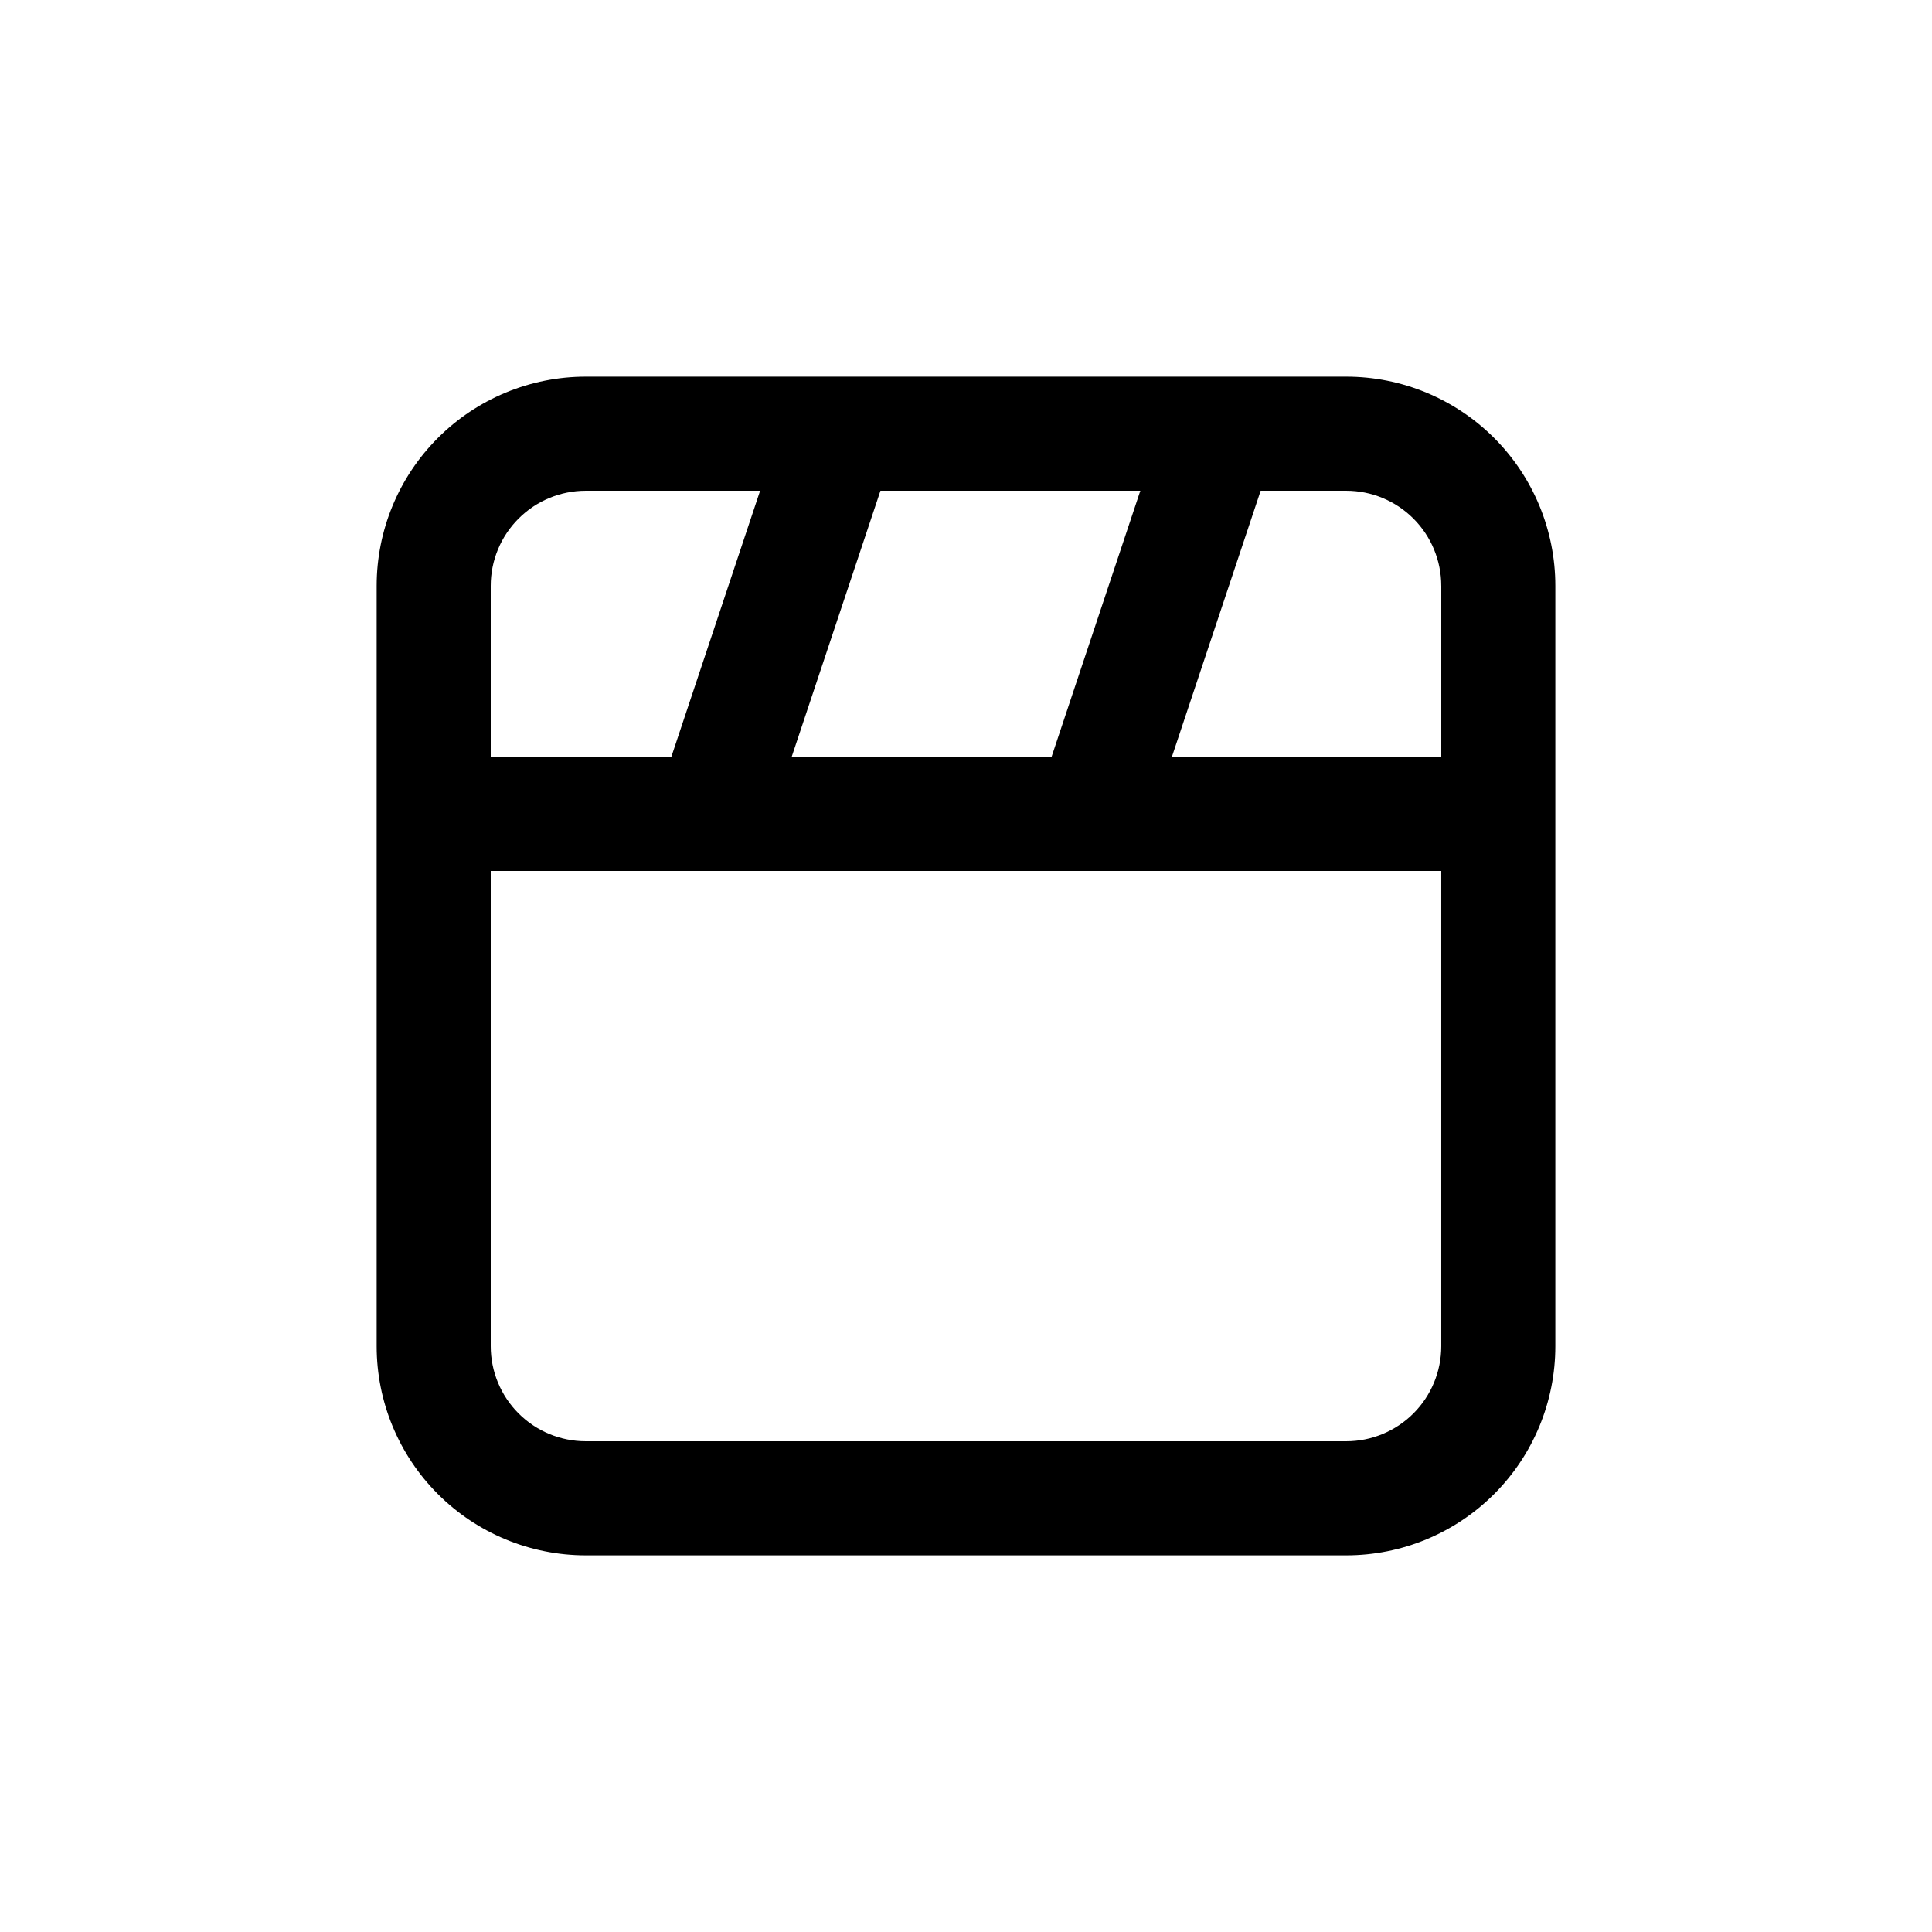 <?xml version="1.0" encoding="UTF-8"?>
<!-- Uploaded to: SVG Repo, www.svgrepo.com, Generator: SVG Repo Mixer Tools -->
<svg fill="#000000" width="800px" height="800px" version="1.1" viewBox="144 144 512 512" xmlns="http://www.w3.org/2000/svg">
 <path d="m500.76 243.82h-201.52c-14.699 0-28.797 5.84-39.188 16.234-10.395 10.391-16.234 24.488-16.234 39.188v201.52c0 14.695 5.84 28.793 16.234 39.188 10.391 10.391 24.488 16.23 39.188 16.23h201.52c14.695 0 28.793-5.84 39.188-16.23 10.391-10.395 16.23-24.492 16.23-39.188v-201.52c0-14.699-5.84-28.797-16.23-39.188-10.395-10.395-24.492-16.234-39.188-16.234zm25.191 55.418v45.344h-71.391l23.527-70.531h22.672c6.68 0 13.086 2.652 17.812 7.379 4.723 4.723 7.375 11.129 7.375 17.812zm-172.15 45.344 23.527-70.531h68.871l-23.527 70.531zm-54.562-70.531h46.199l-23.531 70.531h-47.859v-45.34c0-6.684 2.652-13.09 7.379-17.812 4.723-4.727 11.129-7.379 17.812-7.379zm201.52 251.9h-201.52c-6.684 0-13.09-2.652-17.812-7.375-4.727-4.727-7.379-11.133-7.379-17.812v-125.95h251.9v125.95c0 6.68-2.652 13.086-7.375 17.812-4.727 4.723-11.133 7.375-17.812 7.375z"/>
</svg>